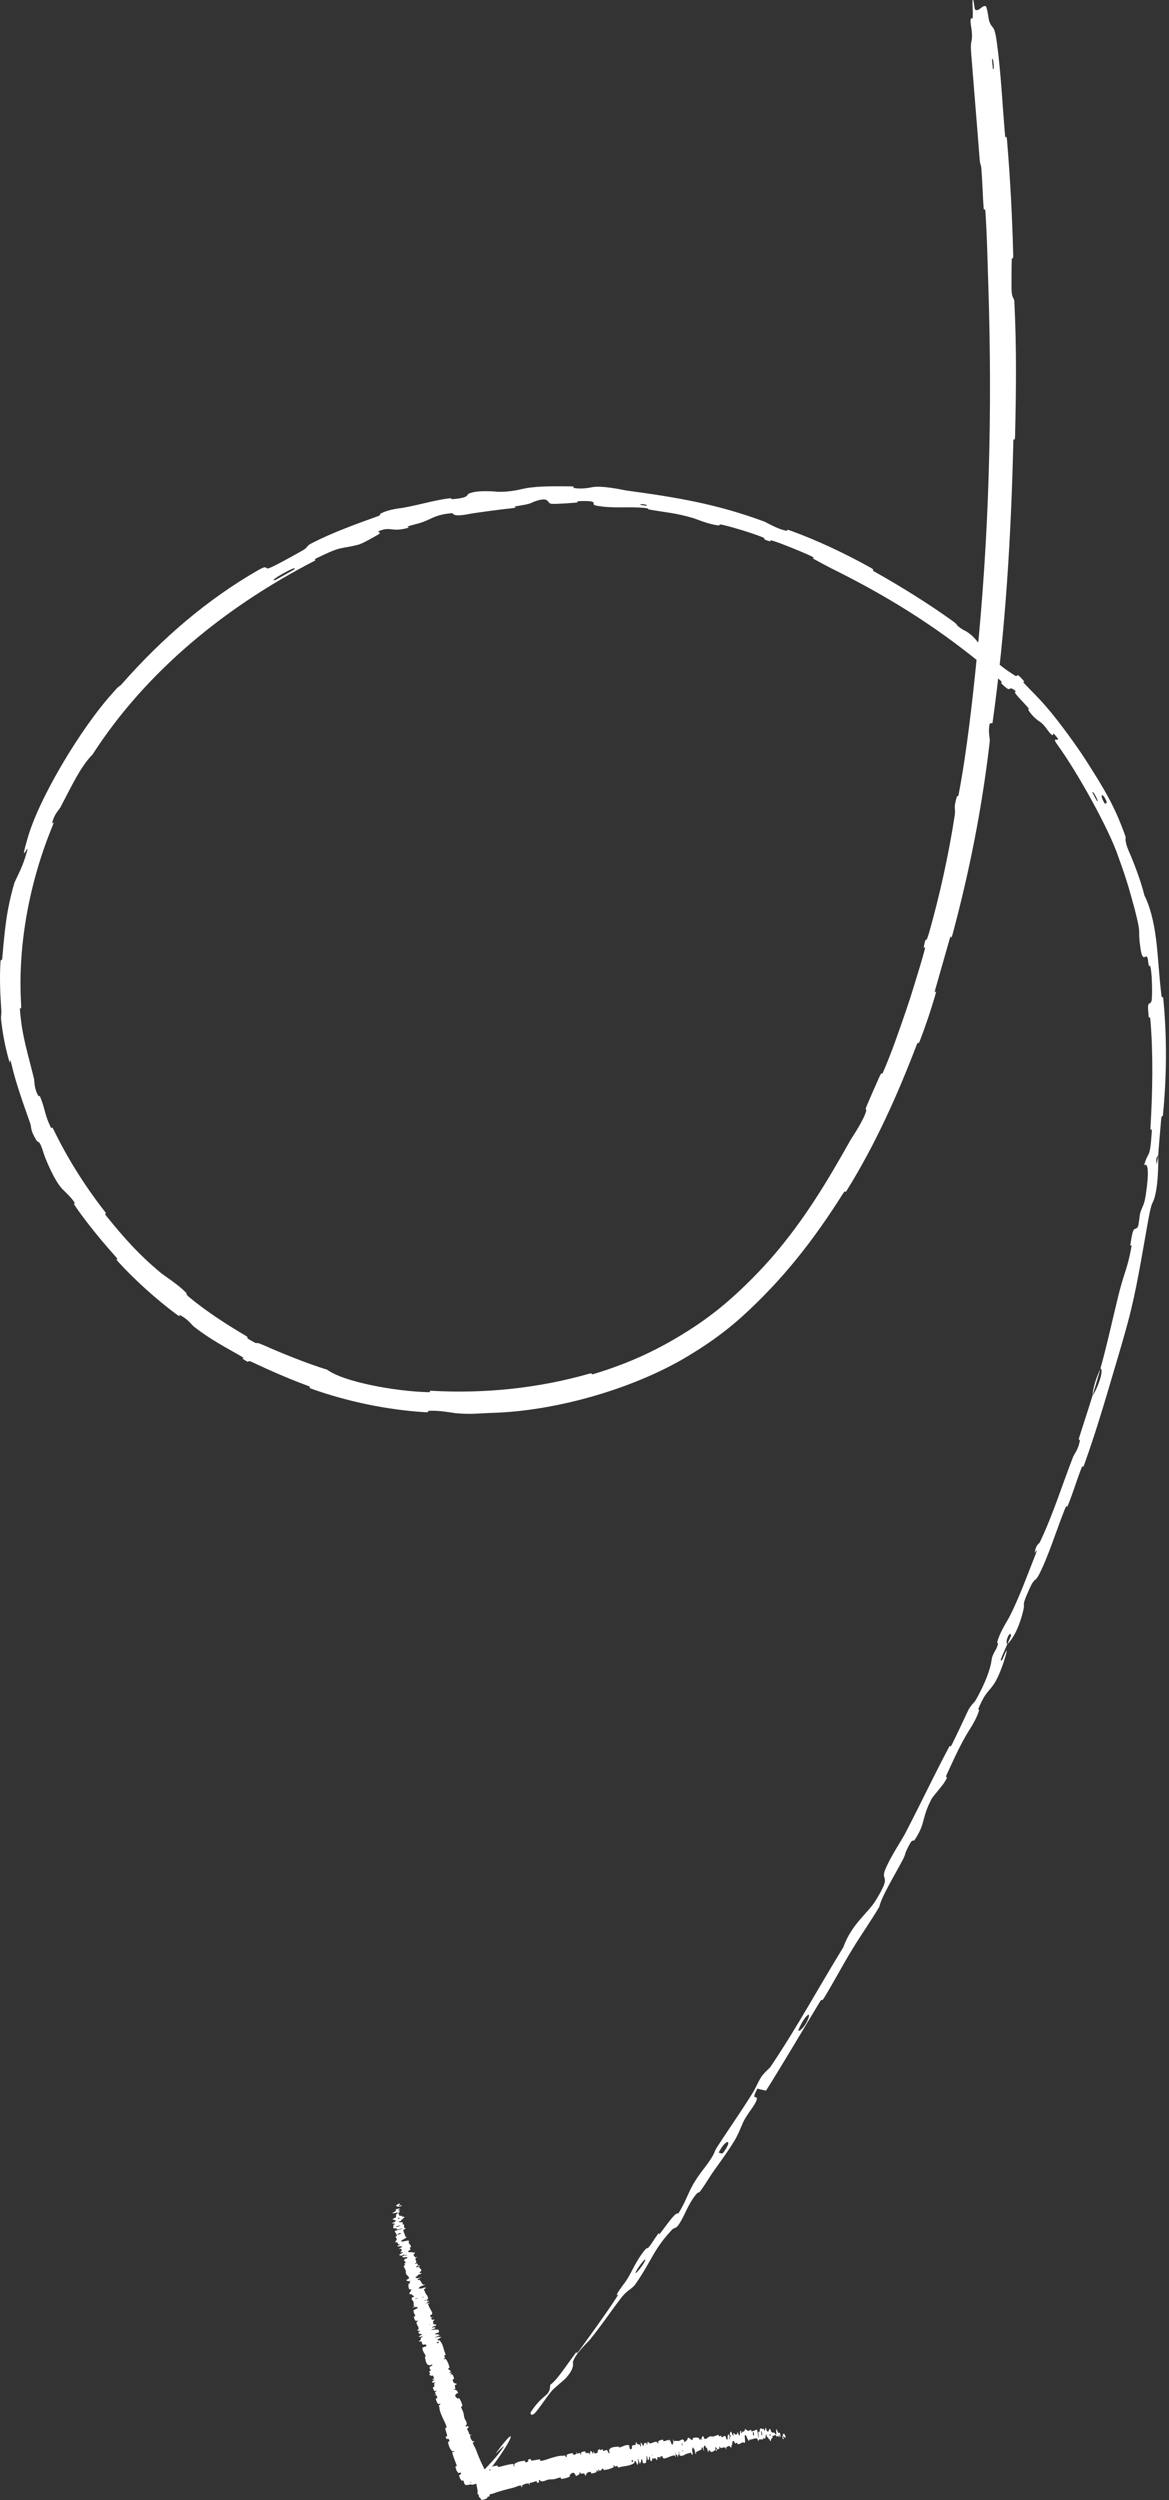 <?xml version="1.0" encoding="UTF-8"?> <svg xmlns="http://www.w3.org/2000/svg" width="357" height="763" viewBox="0 0 357 763" fill="none"><rect x="0" y="0" width="357" height="763" fill="#333333" stroke="none"/><path d="M296.589 16.295C297.342 25.905 298.394 38.416 299.14 48.167C299.365 51.064 299.546 49.574 299.711 51.599C300.03 55.539 300.1 59.634 300.389 63.44C300.487 64.751 300.836 63.096 300.93 64.475C301.444 72.231 301.565 79.273 301.825 87.138C303.052 125.29 302.143 162.8 298.25 201.227C296.97 213.904 295.26 229.277 292.814 242.187C292.53 243.692 292.325 242.729 292.245 243.011C290.984 247.425 291.982 246.067 291.534 249.025C289.741 260.752 286.883 273.612 283.749 284.613C282.41 289.272 282.998 284.399 282.085 289.197C282.019 289.529 282.73 288.456 282.409 289.743C281.695 292.639 279.961 298.145 279.277 300.374C277.965 304.684 277.729 305.377 276.358 309.388C274.44 314.963 272.219 321.412 269.706 327.187C269.17 328.414 269.487 326.628 268.596 328.564C267.713 330.51 265.464 335.629 264.744 337.355C264.033 339.093 264.652 338.513 264.575 338.845C263.948 341.652 260.238 347.077 259.822 347.78C252.367 361.067 245.598 372.196 236.305 383.068C232.127 387.925 227.317 392.772 222.414 397.041C219.149 399.891 215.677 402.488 212.284 404.758C202.134 411.468 192.651 415.902 181.289 419.344C180.09 419.698 181.36 418.831 179.896 419.255C164.302 423.701 148.059 425.358 131.89 424.468C130.272 424.374 132.323 424.952 130.701 424.879C120.746 424.633 104.921 421.76 99.929 418.03C93.517 416.054 85.948 412.946 80.417 410.514C76.849 408.929 79.986 411.106 75.863 408.661C74.938 408.098 76.358 408.439 74.961 407.617C69.111 404.164 62.829 400.101 57.674 395.795C56.623 394.916 57.138 394.868 56.874 394.578C54.607 392.144 50.057 389.276 49.119 388.477C42.209 382.732 37.799 377.659 32.52 371.174C31.287 369.637 33.11 371.161 31.943 369.668C31.84 369.536 31.737 369.404 31.634 369.271C25.677 361.592 20.507 353.284 16.465 344.959C15.539 343.036 15.98 344.991 15.52 344.077C13.547 340.026 13.905 338.827 12.34 334.921C12.02 334.095 11.854 334.678 11.765 334.537C10.359 332.269 10.542 329.844 10.382 329.212C8.427 321.164 6.628 315.972 6.074 307.896C6.021 306.927 6.607 309.073 6.442 306.359C5.368 288.291 9.074 269.098 15.891 252.442C16.958 249.843 15.858 251.55 15.89 251.373C16.475 248.449 18.052 247.157 18.477 246.349C21.82 239.973 24.697 233.82 28.253 230.276C44.798 204.599 69.337 184.898 96.227 171.071C96.571 170.895 95.765 170.815 96.454 170.466C104.845 166.358 103.476 167.75 109.449 166.226C110.942 165.849 115.058 163.366 115.44 163.177C116.787 162.448 115.104 162.358 115.567 162.149C119.444 160.46 119.405 162.599 124.826 161.035C124.996 160.983 124.176 160.82 124.624 160.655C126.017 160.14 127.475 159.906 128.851 159.422C131.967 158.338 132.891 157.059 137.99 156.622C138.639 156.584 137.889 157.867 142.869 156.937C144.827 156.522 153.623 155.373 156.138 155.131C158.63 154.836 156.883 154.612 157.059 154.579C163.715 153.57 161.157 153.572 164.505 152.657C167.879 151.793 166.994 153.589 168.376 153.748C169.763 153.895 174.727 153.493 175.924 153.395C177.136 153.28 175.633 153.004 176.712 152.95C183.898 152.681 179.817 153.939 182.156 154.328C187.693 155.319 192.036 154.469 197.13 155.053C198.504 155.217 197.344 155.347 198.558 155.555C203.395 156.413 206.301 156.529 211.613 158.089C212.486 158.339 216.645 160.132 219.62 160.369C220.032 160.397 219.01 159.775 220.998 160.254C223.966 160.957 229.306 162.558 232.448 163.793C234.766 164.7 231.901 164.239 234.904 165.149C236.232 165.559 233.944 164.38 236.397 165.169C238.804 165.919 244.865 168.407 247.17 169.468C249.471 170.504 248.043 170.313 248.218 170.42C249.304 171.062 253.544 173.282 253.892 173.466C270.661 181.738 285.208 190.78 299.346 202.29C301.427 203.991 303.44 205.746 305.385 207.558C306.58 208.676 305.487 208.253 305.667 208.427C309.593 212.366 307.198 208.522 310.254 210.961C309.24 211.188 311.016 212.66 313.574 215.537C314.797 216.927 313.864 216.414 313.954 216.561C315.475 218.971 317.246 220.053 317.677 220.351C319.272 221.461 320.092 223.412 321.129 224.2C322.165 224.998 320.766 222.387 323.068 225.388C323.457 226.416 321.134 224.684 322.739 227.033C329.044 235.648 338.827 253.294 341.556 261.566C344.54 269.745 345.098 272.412 346.476 277.278C348.747 286.123 347.401 283.053 348.184 288.62C348.844 294.186 349.842 291.277 350.29 292.024C350.727 292.767 350.532 293.682 350.844 294.646C351.153 295.611 351.074 293.438 351.456 295.759C351.864 298.076 351.95 304.591 351.664 305.461C351.091 307.267 350.183 304.521 350.836 310.573C350.871 310.923 351.195 309.76 351.31 311.104C352.212 321.838 351.981 333.171 351.352 344.007C351.265 345.508 351.808 344.204 351.761 345.08C351.18 354.269 350.753 350.837 349.387 355.646C350.577 354.685 350.974 357.444 349.968 364.28C349.343 368.394 348.98 367.614 348.211 370.223C347.979 371.017 347.791 373.954 347.479 374.416C346.447 375.984 346.184 373.156 345.166 380.097C345.121 380.402 345.701 379.516 345.517 380.567C344.287 387.367 343.371 388.036 341.551 395.355C340.159 400.953 337.925 411.138 336.058 417.649C337.262 417.879 335.203 423.792 333.629 425.981C332.371 430.116 330.864 434.563 329.612 438.599C329.18 439.988 329.821 439.197 329.798 439.383C329.444 442.257 328.062 443.731 327.721 444.604C324.076 453.989 321.653 462.084 317.51 470.783C317.361 471.094 316.376 471.293 315.97 473.918C315.946 474.089 317.511 471.275 315.814 475.501C314.124 479.718 311.162 487.872 308.251 493.474C307.548 494.837 305.351 498.092 304.55 501.143C304.445 501.55 304.852 501.237 304.727 501.838C304.315 503.777 303.101 504.382 302.804 506.75C302.505 509.117 300.999 513.652 297.775 519.201C297.674 519.379 296.41 520.45 295.541 522.261C294.156 525.155 292.268 529.299 290.765 532.286C290.045 533.717 290.13 532.613 289.998 532.858C284.928 542.406 281.733 549.361 276.405 559.615C275.423 561.508 272.006 566.597 270.419 570.39C268.669 574.552 272.727 571.538 267.249 580.286C264.999 583.869 260.103 587.199 257.514 594.325C249.88 606.736 243.597 618.442 235.331 630.737C234.964 631.282 233.247 632.647 232.439 633.944C231.241 635.871 230.866 637.098 230.022 638.466C226.424 644.313 222.688 649.555 219.18 654.992C217.838 657.068 218.626 656.51 217.005 659.007C215.329 661.58 213.819 663.023 211.747 666.528C210.186 669.17 209.279 672.219 207.154 675.55C206.332 675.095 204.709 677.534 201.667 681.535C201.083 682.302 201.399 681.267 201.109 681.62C199.924 683.052 199.184 684.601 198.055 685.914C197.781 686.234 197.507 686.068 197.269 686.318C195.238 688.431 193.129 692.71 192.685 693.56C191.185 696.528 189.98 697.517 188.721 699.622C187.471 701.713 189.758 698.887 188.214 701.263C185.194 705.939 180.354 712.593 177.004 717.212C175.651 719.076 176.232 717.555 176.03 717.816C173.07 721.696 170.232 726.299 168.032 727.836C167.879 731.714 166.084 730.115 162.12 736.112C161.818 736.57 162.216 737.767 163.623 736.153C164.972 734.619 167.044 731.312 168.772 729.384C169.205 728.898 172.349 726.287 172.738 725.856C175.712 722.599 174.886 721.093 174.951 720.862C175.808 718.139 179.356 715.037 180.215 713.971C184.015 709.283 186.819 704.976 189.809 701.162C191.806 698.602 192.826 698.915 194.301 696.761C199.267 689.486 199.486 686.674 205.158 680.565C206.343 679.291 206.37 681.235 209.073 675.696C209.236 675.358 211.079 671.203 212.968 669.288C213.205 669.048 213.468 669.237 213.734 668.889C215.512 666.547 216.392 664.76 218.297 662.105C220.258 659.365 222.373 656.48 224.283 653.345C225.42 651.481 226.451 648.778 226.902 647.806C228.163 645.069 230.512 642.692 231.074 640.853C231.615 639.04 229.042 641.622 231.322 637.412C232.127 637.713 233.074 637.831 233.941 638.041C239.555 629.129 244.951 619.888 250.445 610.83C251.135 609.694 250.822 611.092 251.571 609.879C254.74 604.739 257.156 600.023 260.367 594.765C262.868 590.67 265.924 586.312 268.535 581.939C269.227 578.77 273.124 572.478 275.662 567.649C276.55 565.963 276.263 565.951 276.838 564.72C279.009 560.069 278.611 562.582 279.397 561.409C282.765 556.345 281.286 555.041 284.615 548.8C284.792 548.472 287.815 544.877 288.161 544.341C290.371 540.958 288.149 543.587 289.23 541.315C291.2 537.157 292.419 534.204 295.074 529.526C295.85 528.163 298.085 525.066 298.967 522.106C299.084 521.717 298.682 521.769 298.804 521.47C301.04 516.066 302.058 516.382 303.812 513.514C305.567 510.642 307.06 505.641 307.301 504.598C307.942 501.872 306.213 506.415 306.099 506.526C304.787 507.845 306.464 504.477 307.598 501.838C306.821 501.029 308.521 497.399 308.774 499.104C308.8 499.297 307.794 501.294 307.598 501.838C309.572 499.967 311.506 495.982 312.571 491.138C313.063 488.867 311.742 490.65 314.646 484.337C315.954 481.469 316.144 482.87 317.398 480.38C320.271 474.671 322.682 466.852 325.133 460.708C326.017 458.494 325.56 460.805 326.175 459.295C327.806 455.288 328.84 451.619 330.43 447.61C330.574 447.246 330.643 448.284 331.097 447.022C334.537 437.436 337.101 428.782 340.085 418.647C341.576 413.64 344.227 404.777 345.438 399.622C347.622 390.617 349.377 379.249 350.817 371.55C351.776 366.405 351.979 367.605 352.603 365.439C353.819 361.248 353.765 353.643 353.707 352.639C353.712 352.606 353.099 356.973 353.165 354.612C352.887 353.205 353.699 352.688 353.707 352.639C353.707 352.054 354.471 343.016 354.632 341.278C354.743 340.319 355.094 340.884 355.144 340.384C356.292 328.639 356.431 316.394 355.207 304.406C355.18 304.192 354.773 304.554 354.716 304.049C353.875 297.004 353.763 292.505 353.066 286.775C352.327 280.946 351.106 276.416 349.494 273.298C348.479 269.047 346.223 263.144 344.749 259.818C343.291 256.5 343.858 255.73 343.76 255.422C340.411 245.991 337.359 241.021 331.762 232.253C329.118 228.059 323.448 220.241 319.877 216.122C317.06 212.801 315.295 211.239 312.633 208.406C312.274 208.027 312.915 208.128 312.812 208.006C310.022 204.659 310.866 206.783 310.11 206.284C307.33 204.511 305.69 203.395 301.533 199.609C301.518 199.595 301.502 199.581 301.486 199.566C300.528 198.694 298.422 195.304 296.616 193.823C294.272 191.907 294.892 192.972 292.443 191.003C292.233 190.838 292.454 190.627 290.888 189.502C283.692 184.328 275.136 178.988 266.99 174.423C265.853 173.788 267.54 174.188 265.899 173.268C258.253 168.986 249.57 164.912 241.585 162.005C239.634 161.298 240.725 162.078 240.271 162.005C237.543 161.563 234.04 159.41 233.422 159.186C218.823 153.798 206.883 151.818 191.156 149.681C190.36 149.548 183.68 148.044 180.668 148.725C180.457 148.765 177.499 149.434 174.935 148.849C174.775 148.814 176.603 148.42 173.425 148.425C170.206 148.431 164.994 148.256 160.654 148.998C159.283 149.228 156.076 150.244 151.873 150.075C151.606 150.036 145.027 149.423 142.939 150.809C142.603 151.042 143.152 151.966 138.176 152.342C137.225 152.42 138.871 151.855 136.389 152.196C132.574 152.727 127.759 154.141 123.064 154.979C122.252 155.115 118.667 155.406 116.168 156.795C115.778 157.011 116.675 157.087 115.287 157.584C108.643 159.972 101.748 162.449 95.337 165.715C93.085 166.873 94.493 166.827 92.203 168.114C89.913 169.393 85.323 171.987 82.806 173.139C80.292 174.286 82.438 171.98 78.835 174.017C63.192 182.994 49.505 194.848 37.602 208.31C35.848 210.319 37.046 208.431 34.486 211.412C24.702 222.193 11.592 244.016 8.274 256.376C5.436 266.08 10.004 254.23 7.72 261.584C6.65 265.136 4.601 268.737 4.35 269.611C1.879 278.097 1.418 284.284 0.716 292.197C0.587 293.836 0.254 292.199 0.155 293.6C-0.174 298.4 0.077 303.427 0.381 308.015C0.523 310.07 0.168 309.734 0.379 311.608C0.909 316.09 1.701 320.077 2.949 324.318C3.063 324.699 2.877 321.999 3.614 325.222C4.825 330.44 7.103 336.815 9.148 342.606C9.77 344.341 9.073 344.718 11.219 348.161C11.688 348.877 11.986 347.548 13.329 351.954C13.486 352.659 16.381 360.125 19.045 362.891C19.725 363.629 21.716 365.323 22.893 367.184C23.052 367.439 22.027 366.69 23.057 368.208C24.187 369.857 25.396 371.512 26.671 373.165C29.483 376.81 32.411 380.263 35.474 383.701C36.646 385.01 34.555 383.381 36.319 385.318C41.209 390.69 47.956 396.707 53.669 400.962C55.76 402.52 54.544 401.144 54.718 401.232C57.476 402.587 58.484 404.305 59.284 404.934C64.262 408.795 68.569 411.009 73.636 413.916C75.032 414.706 73.847 414.508 74.111 414.691C76.878 416.55 75.021 414.772 76.917 415.671C82.271 418.185 88.23 420.812 93.833 422.869C95.884 423.617 93.418 423.229 95.266 423.888C106.22 427.783 118.206 430.251 129.518 430.977C131.645 431.109 130.337 430.647 130.785 430.605C133.861 430.309 138.297 431.226 139.328 431.307C144.04 431.708 145.847 431.35 150 431.208C170.283 430.693 194.962 423.4 211.343 413.105C217.042 409.646 222.104 405.88 226.628 401.81C238.953 390.611 248.301 378.761 257.521 364.15C258.308 362.887 257.915 364.409 258.597 363.32C267.404 349.127 274.092 334.175 280.007 318.718C280.49 317.446 280.223 319.441 281.009 317.399C282.634 313.186 284.439 307.83 285.674 303.482C286.278 301.359 285.023 304.065 285.635 301.93C287.061 296.936 288.571 291.647 290.021 286.555C290.638 284.385 290.19 287.791 290.955 284.957C296.121 265.672 299.927 246.405 302.241 226.436C302.398 225.066 301.665 223.742 302.235 220.87C302.517 220.686 302.812 220.738 303.094 220.679C307.114 192.02 308.784 163.38 309.476 134.453C309.505 133.241 309.939 135.347 309.994 133.001C310.309 119.245 310.481 106.084 309.766 92.012C309.694 90.633 308.858 91.336 308.905 87.31C308.919 86.688 308.878 80.35 309.013 78.784C309.034 78.567 309.466 79.676 309.419 77.696C309.136 66.221 308.485 54.098 307.518 42.596C307.361 40.747 307.062 42.742 306.946 41.431C306.125 32.065 305.67 22.031 304.437 13.061C303.578 6.827 303.09 9.431 302.042 6.261C301.965 6.01 301.815 4.865 301.647 3.956C301.605 3.726 301.561 3.508 301.516 3.31C301.469 3.095 301.432 3.001 301.368 2.706C301.252 2.229 301.14 1.951 301.03 1.909C299.915 1.446 299.003 3.705 297.784 2.939C297.65 2.826 297.49 1.368 297.386 0.812C297.264 -0.055 297.239 0.001 297.177 0.001C297.147 0.01 297.106 -0.009 297.062 0.046C297.041 0.077 297.021 0.132 297.006 0.267C296.999 0.334 296.994 0.422 296.991 0.54C296.989 0.599 296.989 0.666 296.989 0.743C296.99 0.822 296.99 0.902 296.983 0.92C296.971 0.99 296.989 1.635 297.052 2.909C297.06 3.066 297.068 3.231 297.076 3.401C297.077 3.507 297.079 3.615 297.08 3.724C297.081 3.942 297.083 4.164 297.082 4.377C297.081 4.803 297.073 5.193 297.047 5.42C296.977 6.065 296.431 4.959 296.394 6.289C296.384 7.885 296.832 8.739 296.841 10.951C296.843 13.146 296.281 12.327 296.589 16.295ZM337.444 245.293C335.564 242.526 336.649 241.384 337.995 244.767C338.058 244.932 337.539 245.437 337.444 245.293ZM243.899 619.364C245.558 615.394 247.91 613.377 246.775 616.227C245.639 619.073 243.392 620.572 243.899 619.364ZM219.544 656.832C221.822 652.406 224.029 652.903 220.757 657.118C220.568 657.362 219.41 657.089 219.544 656.832ZM303.216 20.981C303.204 20.96 303.14 20.317 303.081 19.691C303.016 18.996 302.95 18.241 302.957 18.214C303.128 17.448 303.346 18.456 303.449 19.555C303.536 20.485 303.508 21.502 303.216 20.981ZM194.263 693.207C195.02 691.625 197.708 688.335 196.94 690.066C196.351 691.42 193.397 695.068 194.263 693.207ZM197.37 154.35C197.315 154.362 195.42 154.122 195.474 154.005C195.655 153.615 198.282 154.101 197.37 154.35ZM149.564 753.74C156.467 744.797 158.707 738.934 151.725 748.322C150.999 749.285 151.888 748.37 152.812 747.43C153.532 746.754 154.243 746.111 153.535 747.156C152.052 749.309 150.359 751.148 149.123 752.454C148.634 752.942 147.515 754.244 146.848 755.058C146.491 755.495 146.178 755.899 145.919 756.266C145.855 756.358 145.795 756.446 145.735 756.535C145.554 756.777 145.399 756.987 145.273 757.163C145.022 757.515 144.887 757.73 144.889 757.786C144.922 757.788 144.902 757.949 145.187 757.776C145.338 757.678 145.595 757.459 146.038 757.012C146.174 756.869 146.21 756.851 146.263 756.811C146.315 756.773 146.369 756.733 146.425 756.69C146.537 756.604 146.656 756.509 146.783 756.406C147.742 755.641 149.425 753.926 149.576 753.729C149.572 753.732 149.568 753.736 149.564 753.74ZM334.976 244.421C334.933 244.37 333.671 242.054 333.652 241.992C333.39 240.501 335.948 245.18 334.976 244.421ZM89.771 173.851C89.66 173.928 84.301 176.919 84.127 177.004C80.93 177.879 91.78 171.8 89.771 173.851ZM336.059 417.76C334.793 420.373 333.746 423.605 333.632 425.969C334.455 423.237 335.278 420.515 336.059 417.76ZM149.889 756.017C149.88 755.502 149.569 754.912 149.251 754.486C149.152 754.353 148.918 754.5 148.839 754.411C148.683 754.237 148.755 754.014 148.581 753.847C148.522 753.793 148.141 753.988 148.088 753.928C147.803 753.598 147.805 753.21 147.611 752.849C146.655 751.072 145.98 749.25 145.257 747.382C145.019 746.766 144.436 746.1 144.413 745.401C144.41 745.32 144.778 745.265 144.803 745.243C145.187 744.889 144.492 745.166 144.355 745.044C143.813 744.559 143.597 743.912 143.574 743.306C143.566 743.048 144.338 743.092 143.874 742.96C143.843 742.95 143.483 743.117 143.425 743.062C143.292 742.938 143.279 742.634 143.217 742.525C143.094 742.318 143.088 742.279 143.024 742.068C142.933 741.781 142.649 741.488 142.647 741.153C142.648 741.081 143.059 741.06 143.095 740.936C143.13 740.811 143.019 740.54 142.901 740.471C142.784 740.402 142.491 740.527 142.417 740.53C141.791 740.557 142.513 740.004 142.522 739.957C142.651 739.099 142.004 738.576 141.805 737.86C141.654 737.317 141.644 736.694 141.478 736.183C141.279 735.575 140.923 735.113 140.792 734.505C140.777 734.441 141.252 734.387 141.236 734.309C141.059 733.475 140.781 732.676 140.246 731.947C140.191 731.874 139.822 732.092 139.744 732.025C139.276 731.617 138.267 731.047 139.92 730.263C139.757 729.943 139.572 729.552 139.137 729.347C138.857 729.215 138.475 729.527 138.593 729.235C138.62 729.169 139.02 729.132 139.03 729.042C139.073 728.661 138.845 728.323 138.947 727.929C138.968 727.849 139.314 727.772 139.37 727.735C139.821 727.432 138.923 727.39 138.847 727.348C138.274 727.02 138.357 726.64 138.228 726.222C138.197 726.125 138.688 726.112 138.675 726.014C138.604 725.507 138.422 725.013 138.085 724.592C138.009 724.498 137.646 724.706 137.59 724.667C137.346 724.493 138.069 724.237 137.85 724.067C137.804 724.031 137.478 724.15 137.439 724.152C136.827 724.184 137.611 723.843 137.619 723.804C137.747 723.315 136.82 723.285 136.827 722.844C136.829 722.791 137.282 722.782 137.26 722.641C137.121 721.698 136.735 720.767 136.144 719.96C136.053 719.835 135.764 720.024 135.722 720.026C135.07 720.054 135.863 719.731 135.881 719.677C136.002 719.254 135.221 719.11 136.127 718.591C135.36 717.159 135.481 715.486 134.183 714.217C134.167 714.2 133.773 714.348 133.744 714.315C133.388 713.916 134.04 713.829 134.72 713.307C134.891 713.176 133.9 713.202 133.826 713.2C133.555 713.194 132.977 713.441 132.921 713.43C132.482 713.327 134.476 712.804 134.398 712.521C134.392 712.513 134.037 712.653 133.994 712.639C133.859 712.598 133.984 712.484 133.838 712.447C133.501 712.364 132.52 712.576 133.01 712.166C133.074 712.114 134.214 711.846 134.09 711.609C134.039 711.515 133.934 711.064 133.826 710.96C133.718 710.856 133.379 711.043 133.361 711.038C132.787 710.837 132.624 711.02 131.866 711.052C131.112 711.082 132.812 710.655 132.981 710.533C133.15 710.412 132.685 710.277 132.53 710.255C132.376 710.233 132.166 710.373 132.074 710.341C131.465 710.128 132.867 709.95 133.102 709.757C133.658 709.302 132.346 709.438 132.153 709.219C132.1 709.159 132.401 709.135 132.411 709.067C132.444 708.796 132.013 708.76 132.294 708.385C132.34 708.323 133.029 707.889 132.437 707.9C132.351 707.902 132.056 708.048 131.957 707.964C131.809 707.84 131.663 707.581 131.721 707.386C131.764 707.242 132.317 707.238 132.114 707.129C132.023 707.081 131.758 707.292 131.614 707.194C131.469 707.097 131.39 706.766 131.366 706.639C131.342 706.512 131.75 706.471 131.774 706.453C131.907 706.35 132.028 706.059 132.022 706.038C131.771 704.963 130.84 704.168 130.767 703.074C130.761 702.988 131.187 702.927 131.19 702.912C131.284 702.586 130.253 703.112 129.833 703.021C130.675 702.814 130.492 702.742 130.528 702.521C130.546 702.414 130.884 702.375 130.914 702.357C131.366 702.08 130.705 702.16 130.568 702.171C130.065 702.213 130.6 701.954 130.264 701.98C129.93 702.006 129.502 702.282 129.455 702.093C129.739 701.957 130.558 701.877 130.645 701.699C130.972 701.027 130.078 700.196 129.894 699.782C129.709 699.368 129.725 699.213 129.546 698.992C129.224 698.593 129.85 698.597 130.035 698.241C130.221 697.884 128.835 698.421 128.518 698.466C128.2 698.512 128.503 698.38 128.321 698.378C128.139 698.376 127.961 698.541 127.865 698.443C127.769 698.344 128.224 697.873 128.533 697.742C129.187 697.464 129.939 697.408 129.602 697.17C129.582 697.156 129.224 697.319 129.167 697.262C128.728 696.804 128.553 696.249 128.147 695.783C128.09 695.719 127.692 695.902 127.655 695.866C127.262 695.493 128.01 695.456 128.721 694.991C127.698 695.338 127.025 695.38 126.923 695.041C126.861 694.838 127.325 694.746 127.607 694.524C127.693 694.457 127.341 694.4 127.547 694.314C128.22 694.031 129.038 693.949 128.629 693.685C128.61 693.674 128.242 693.83 128.204 693.783C127.956 693.482 128.674 693.236 128.658 692.839C128.646 692.529 128.055 692.135 127.89 691.824C126.724 692.159 126.904 691.77 127.673 691.417C127.58 691.211 127.56 690.966 127.39 690.789C127.332 690.728 127.007 690.87 126.968 690.871C126.356 690.893 127.113 690.58 127.131 690.525C127.288 689.937 126.579 689.694 127.024 689.05C127.041 689.027 127.844 688.772 127.216 688.81C127.172 688.813 126.848 689.075 126.756 688.857C126.664 688.639 126.109 688.335 126.397 687.915C126.466 687.814 127.071 687.437 126.513 687.427C126.437 687.426 126.211 687.514 126.073 687.521C125.634 687.541 126.439 687.258 125.711 687.341C124.983 687.424 124.396 687.336 124.787 686.884C124.798 686.87 125.427 686.613 125.389 686.516C125.327 686.362 125.129 686.174 125.086 686.007C125.066 685.927 125.484 685.865 125.487 685.849C125.564 685.251 125.097 684.972 124.78 684.443C124.721 684.346 125.187 683.891 124.695 683.809C124.156 683.72 122.24 684.505 122.568 683.86C122.699 683.6 125.138 682.633 123.732 682.627C123.852 681.816 122.999 681.336 123.256 680.484C123.268 680.446 123.94 680.146 123.909 680.073C123.862 679.964 123.517 679.993 123.472 679.918C123.278 679.607 123.471 679.218 123.336 678.903C123.285 678.783 122.959 678.921 122.898 678.779C122.838 678.636 123.256 678.412 122.985 678.271C122.778 678.166 121.823 678.271 121.66 678.099C122.558 677.839 122.5 677.706 122.669 677.394C122.702 677.334 123.029 677.296 123.061 677.263C123.197 677.127 122.914 677.116 123.065 676.98C123.102 676.948 123.409 676.86 123.456 676.829C123.867 676.556 123.108 676.509 122.977 676.502C122.475 676.472 122.854 676.286 122.64 676.215C122.426 676.144 122.252 676.389 122.103 676.278C121.795 676.048 121.738 675.657 121.641 675.363C121.604 675.245 122.036 675.211 122.041 675.191C122.076 674.916 121.57 674.79 122.348 674.424C120.188 674.847 122.512 674.219 121.99 673.986C121.948 673.968 120.939 674.213 120.822 674.361C120.706 674.508 121.063 674.581 120.876 674.793C120.832 674.843 119.952 675.306 119.903 675.349C119.52 675.687 121.021 675.298 121.106 675.287C122.027 675.167 121.087 675.694 121.036 675.778C120.799 676.162 121.079 676.353 120.92 676.664C120.818 676.866 119.845 677.156 119.91 677.275C120.127 677.667 121.533 677.431 120.461 678.159C120.233 678.315 119.14 678.531 120.066 678.599C120.124 678.603 120.957 678.614 120.507 678.881C120.45 678.914 120.139 679.001 120.118 679.03C119.99 679.223 120.265 679.25 120.191 679.441C120.116 679.632 119.992 679.872 120.149 680.022C120.242 680.113 120.862 680.09 121.018 680.102C121.469 680.134 120.842 680.48 121.363 680.432C121.887 680.384 122.593 679.992 122.983 680.142C122.176 680.378 121.351 680.632 120.541 680.875C120.718 681.394 121.125 681.839 121.238 682.378C121.251 682.445 120.797 682.5 120.8 682.575C120.814 682.891 121.197 683.063 121.16 683.406C121.129 683.671 120.742 684.062 120.696 684.343C121.664 684.235 121.454 684.693 121.614 684.938C121.669 685.023 121.915 684.948 122.014 684.992C122.384 685.16 121.532 685.272 121.423 685.377C120.956 685.828 122.816 685.334 122.868 685.696C122.872 685.715 121.948 686.219 121.895 686.267C121.55 686.578 122.248 686.204 122.356 686.307C122.553 686.496 122.833 686.588 122.618 686.935C122.554 687.036 121.991 687.395 122.509 687.412C122.577 687.414 122.9 687.311 122.924 687.322C123.324 687.521 122.3 687.816 121.999 688.079C121.698 688.341 122.478 688.397 122.696 688.392C123.262 688.379 122.893 688.224 122.942 688.203C123.535 687.943 123.481 688.159 123.572 688.286C124.584 688.024 124.579 688.24 123.664 688.419C123.564 688.438 123.626 688.302 123.572 688.286C122.621 688.687 122.556 688.941 123.545 688.923C124.009 688.915 124.483 688.667 124.395 689.061C124.355 689.24 123.646 689.374 123.496 689.564C123.153 689.998 123.913 690.224 123.902 690.576C123.898 690.704 123.487 690.696 123.471 690.787C123.428 691.028 123.765 691.136 123.679 691.39C123.671 691.414 123.261 691.478 123.275 691.545C123.37 692.062 123.747 692.429 123.902 692.953C123.976 693.206 123.885 693.721 124.003 693.972C124.205 694.408 124.939 694.807 124.908 695.236C124.89 695.515 124.477 695.571 124.238 695.755C123.773 696.113 124.816 696.221 124.975 696.23C124.98 696.23 125.013 695.985 125.249 696.045C125.692 695.994 124.976 696.227 124.975 696.23C125.078 696.237 125.291 696.648 125.239 696.756C125.211 696.815 124.828 696.894 124.82 696.923C124.648 697.601 124.716 698.213 125.058 698.756C125.069 698.765 125.485 698.631 125.505 698.652C125.788 698.942 125.335 699.306 125.109 699.675C124.883 700.043 125.048 700.239 125.817 700.204C125.786 700.443 126.191 700.659 126.434 700.781C126.678 700.903 125.866 701.157 125.854 701.177C125.472 701.806 126.019 701.954 126.233 702.435C126.336 702.663 126.35 703.17 126.333 703.453C126.318 703.677 126.544 703.747 126.474 703.969C126.465 703.999 126.093 704.076 126.081 704.087C125.704 704.42 126.567 704.069 126.738 704.067C127.361 704.062 127.696 704.072 127.5 704.418C127.455 704.497 126.222 705.038 126.179 705.172C126.125 705.345 126.569 705.161 126.501 705.346C126.496 705.362 126.211 705.439 126.25 705.53C126.429 705.955 126.728 706.389 126.829 706.855C126.843 706.919 126.371 706.965 126.385 707.058C126.45 707.497 126.598 707.958 126.924 708.312C127.006 708.398 127.303 708.246 127.403 708.242C128.007 708.219 127.238 708.642 127.232 708.678C127.049 709.545 127.956 709.915 127.818 710.786C127.809 710.833 127.018 711.404 127.814 711.336C127.867 711.332 128.681 711.257 128.187 711.532C128.157 711.549 127.733 711.572 127.817 711.715C127.901 711.859 127.706 712.183 128.203 712.273C128.36 712.302 129.176 712.245 128.618 712.619C128.578 712.644 127.275 713.345 128.265 713.187C128.428 713.161 129.439 712.857 128.985 713.243C128.897 713.317 128.647 713.298 128.54 713.458C128.374 713.705 128.715 713.874 128.326 714.229C128.257 714.291 127.616 714.653 128.177 714.642C128.265 714.64 128.593 714.505 128.651 714.566C128.928 714.855 128.801 715.276 129.133 715.556C129.25 715.655 129.781 715.438 129.963 715.525C130.146 715.611 130.359 715.829 130.146 716.033C129.933 716.237 129.019 716.336 129.005 716.556C128.946 717.512 129.7 718.23 130.019 719.078C130.067 719.204 129.724 719.185 129.771 719.376C129.945 720.083 129.991 721.375 130.826 721.796C131.495 722.134 131.728 721.407 132.049 721.718C132.202 721.869 131.241 722.348 131.221 722.401C131.015 722.915 131.548 723.083 131.517 723.503C131.51 723.59 131.077 723.628 131.076 723.701C131.069 723.95 131.32 724.138 131.348 724.366C131.359 724.469 131.04 724.539 131.089 724.623C131.204 724.823 131.39 724.977 131.744 725.105C131.776 725.117 132.131 724.877 132.19 725.033C132.285 725.285 132.666 725.525 132.45 725.907C132.384 726.02 131.666 726.225 132.216 726.276C132.331 726.286 133.179 725.993 132.496 726.424C132.382 726.496 131.481 727.149 132.18 727.15C132.364 727.15 133.105 727.074 133.024 727.212C133.01 727.231 132.608 727.282 132.595 727.38C132.556 727.725 132.688 728.039 132.657 728.391C132.648 728.486 132.213 728.471 132.212 728.608C132.209 728.985 132.433 729.391 132.653 729.697C132.735 729.81 133.042 729.63 133.08 729.629C133.707 729.612 132.941 729.921 132.909 729.982C132.718 730.363 133.154 730.49 133.135 730.798C133.13 730.882 132.738 730.933 132.709 730.958C132.425 731.209 133.068 730.901 133.171 730.981C133.462 731.204 133.52 731.528 133.552 731.827C133.563 731.937 133.093 731.942 133.108 732.039C133.19 732.618 133.394 733.186 133.788 733.663C133.863 733.752 134.181 733.593 134.264 733.593C134.843 733.589 134.17 734.011 134.114 734.08C133.859 734.395 134.181 734.4 134.181 734.614C134.178 735.666 134.713 736.813 135.092 737.698C135.585 738.852 136.166 739.691 136.404 740.857C136.419 740.931 135.951 740.983 135.959 741.048C136.078 741.887 136.476 742.633 136.574 743.479C136.583 743.548 136.131 743.571 136.131 743.686C136.128 743.923 136.229 744.194 136.427 744.377C136.522 744.467 136.846 744.22 136.934 744.312C137.142 744.526 137.248 744.789 137.253 745.068C137.254 745.186 136.773 745.142 136.809 745.287C137.04 746.277 137.235 747.259 138.075 748.09C138.132 748.147 139.031 747.959 138.903 748.15C138.661 748.23 138.373 748.31 138.112 748.388C138.371 749.852 139.073 751.176 139.521 752.591C139.54 752.651 139.043 752.678 139.077 752.794C139.273 753.467 139.328 754.158 139.986 754.718C140.051 754.774 140.863 754.508 140.795 754.745C140.783 754.787 140.758 755.121 140.602 755.25C140.578 755.268 140.179 755.321 140.195 755.422C140.296 756.007 140.552 756.579 140.946 757.081C141.01 757.162 141.391 756.95 141.441 757.007C141.788 757.409 141.618 758 142.114 758.339C142.447 758.565 143.122 758.257 143.862 758.219C143.966 758.214 144.034 758.393 144.441 758.289C145.465 758.028 146.554 757.626 147.649 757.358C147.885 757.3 147.702 757.617 148.226 757.313C148.261 757.292 148.398 757.061 148.577 756.963C148.701 756.896 149.128 756.835 149.28 756.725C149.432 756.615 149.068 756.644 149.238 756.485C149.41 756.325 149.891 756.239 149.889 756.017ZM127.523 701.331C127.962 701.384 126.529 701.812 126.824 701.539C126.839 701.525 127.501 701.328 127.523 701.331ZM122.21 681.531C122.905 681.566 122.012 681.974 121.48 681.962C120.947 681.949 121.999 681.52 122.21 681.531ZM122.053 679.19C122.624 679.299 120.593 679.911 120.931 679.528C120.95 679.506 122.02 679.183 122.053 679.19ZM143.855 757.433C143.875 757.43 143.931 757.557 143.913 757.565C143.475 757.764 143.364 757.51 143.855 757.433ZM121.942 676.854C122.24 676.854 121.984 677.168 121.613 677.167C121.315 677.167 121.571 676.853 121.942 676.854ZM131.448 709.409C131.47 709.406 131.516 709.495 131.394 709.527C131.002 709.63 131.075 709.468 131.448 709.409ZM120.918 673.118C121.15 673.647 122.93 673.508 122.572 672.961C122.507 672.862 122.099 673.346 121.909 673.251C121.561 673.075 122.572 672.61 121.932 672.511C121.815 672.493 120.902 673.088 120.916 673.119C120.917 673.119 120.918 673.118 120.918 673.118ZM129.278 700.94C129.298 700.938 129.353 701.064 129.335 701.072C128.898 701.271 128.787 701.018 129.278 700.94ZM133.887 714.677C133.93 714.673 134.053 714.966 134.018 714.987C133.315 715.355 133.064 714.763 133.887 714.677ZM127.857 691.827C128.277 691.555 128.283 691.369 127.674 691.418C127.744 691.551 127.789 691.693 127.857 691.827ZM147.028 762.914C147.578 762.958 148.251 762.711 148.748 762.438C148.904 762.353 148.779 762.105 148.885 762.034C149.092 761.897 149.32 761.993 149.522 761.836C149.588 761.783 149.431 761.383 149.503 761.337C149.894 761.087 150.308 761.13 150.719 760.974C152.746 760.206 154.782 759.724 156.874 759.198C157.563 759.025 158.354 758.514 159.103 758.564C159.19 758.57 159.198 758.942 159.218 758.969C159.543 759.388 159.343 758.667 159.492 758.543C160.083 758.054 160.803 757.906 161.453 757.946C161.729 757.965 161.576 758.73 161.781 758.282C161.795 758.251 161.666 757.876 161.733 757.823C161.884 757.704 162.21 757.723 162.334 757.672C162.573 757.571 162.614 757.569 162.848 757.527C163.167 757.467 163.519 757.214 163.877 757.247C163.953 757.255 163.919 757.667 164.047 757.716C164.175 757.764 164.48 757.682 164.569 757.572C164.659 757.462 164.565 757.157 164.572 757.083C164.629 756.456 165.12 757.234 165.17 757.247C166.067 757.465 166.714 756.875 167.504 756.751C168.105 756.658 168.771 756.713 169.338 756.601C170.014 756.466 170.556 756.16 171.223 756.092C171.293 756.084 171.285 756.563 171.371 756.554C172.285 756.465 173.175 756.272 174.026 755.814C174.111 755.768 173.93 755.377 174.011 755.307C174.51 754.883 175.257 753.937 175.868 755.665C176.231 755.536 176.674 755.392 176.952 754.98C177.131 754.715 176.851 754.303 177.146 754.451C177.213 754.483 177.197 754.886 177.292 754.906C177.692 754.989 178.085 754.796 178.49 754.939C178.573 754.968 178.608 755.321 178.639 755.381C178.901 755.862 179.069 754.971 179.125 754.9C179.552 754.364 179.946 754.485 180.41 754.4C180.518 754.38 180.465 754.87 180.571 754.868C181.121 754.85 181.674 754.721 182.169 754.428C182.279 754.362 182.107 753.979 182.157 753.927C182.375 753.702 182.55 754.449 182.761 754.248C182.806 754.207 182.724 753.869 182.727 753.83C182.776 753.217 183.033 754.034 183.073 754.046C183.578 754.225 183.736 753.304 184.205 753.357C184.262 753.364 184.209 753.816 184.363 753.81C185.389 753.77 186.434 753.482 187.375 752.977C187.522 752.899 187.36 752.591 187.363 752.55C187.422 751.897 187.659 752.721 187.714 752.745C188.149 752.909 188.409 752.146 188.839 753.103C190.471 752.488 192.24 752.783 193.772 751.621C193.791 751.608 193.687 751.2 193.727 751.174C194.201 750.861 194.205 751.519 194.668 752.252C194.785 752.436 194.893 751.445 194.905 751.372C194.948 751.102 194.763 750.501 194.784 750.447C194.953 750.02 195.239 752.061 195.551 752.012C195.56 752.008 195.46 751.639 195.48 751.598C195.543 751.468 195.647 751.604 195.707 751.462C195.842 751.135 195.75 750.136 196.119 750.667C196.167 750.736 196.296 751.899 196.566 751.801C196.674 751.76 197.169 751.702 197.295 751.605C197.421 751.509 197.267 751.152 197.275 751.134C197.568 750.583 197.395 750.401 197.465 749.643C197.536 748.888 197.759 750.627 197.865 750.808C197.972 750.989 198.179 750.54 198.224 750.388C198.268 750.236 198.147 750.013 198.194 749.924C198.505 749.339 198.504 750.755 198.677 751.01C199.086 751.611 199.121 750.29 199.381 750.12C199.452 750.074 199.436 750.376 199.508 750.392C199.792 750.454 199.889 750.028 200.252 750.347C200.311 750.399 200.68 751.132 200.749 750.54C200.759 750.455 200.644 750.145 200.746 750.056C200.899 749.921 201.195 749.802 201.395 749.88C201.543 749.938 201.472 750.49 201.616 750.299C201.68 750.214 201.491 749.928 201.615 749.794C201.739 749.66 202.102 749.616 202.241 749.605C202.38 749.594 202.368 750.005 202.384 750.031C202.475 750.174 202.769 750.325 202.792 750.321C203.974 750.184 204.949 749.338 206.127 749.38C206.219 749.382 206.226 749.813 206.241 749.818C206.576 749.946 206.156 748.863 206.311 748.454C206.416 749.315 206.518 749.14 206.749 749.199C206.86 749.229 206.856 749.569 206.871 749.601C207.106 750.08 207.11 749.413 207.117 749.276C207.141 748.77 207.344 749.33 207.362 748.993C207.38 748.657 207.144 748.201 207.352 748.175C207.459 748.472 207.432 749.297 207.61 749.401C208.282 749.798 209.291 748.994 209.758 748.853C210.225 748.712 210.388 748.744 210.648 748.589C211.118 748.309 211.028 748.932 211.383 749.155C211.739 749.377 211.355 747.94 211.35 747.619C211.344 747.298 211.444 747.613 211.471 747.432C211.498 747.251 211.346 747.056 211.464 746.971C211.583 746.886 212.023 747.388 212.121 747.709C212.328 748.39 212.285 749.145 212.585 748.835C212.602 748.816 212.477 748.442 212.546 748.392C213.095 748.001 213.71 747.885 214.263 747.529C214.339 747.479 214.198 747.063 214.242 747.03C214.694 746.678 214.631 747.426 215.03 748.184C214.8 747.128 214.847 746.453 215.222 746.387C215.447 746.347 215.482 746.818 215.68 747.123C215.74 747.215 215.849 746.87 215.913 747.084C216.122 747.784 216.099 748.609 216.436 748.228C216.45 748.21 216.334 747.828 216.389 747.795C216.745 747.579 216.909 748.32 217.334 748.345C217.667 748.365 218.168 747.818 218.522 747.686C218.325 746.489 218.714 746.709 218.986 747.512C219.219 747.441 219.483 747.446 219.695 747.296C219.768 747.244 219.661 746.906 219.665 746.867C219.725 746.255 219.956 747.042 220.012 747.065C220.617 747.283 220.974 746.602 221.6 747.113C221.622 747.131 221.785 747.958 221.83 747.328C221.833 747.285 221.597 746.934 221.842 746.865C222.088 746.796 222.488 746.275 222.896 746.606C222.995 746.685 223.315 747.327 223.401 746.772C223.413 746.697 223.35 746.462 223.362 746.324C223.401 745.884 223.592 746.716 223.603 745.982C223.614 745.248 223.788 744.672 224.217 745.109C224.23 745.122 224.419 745.775 224.527 745.747C224.7 745.702 224.927 745.523 225.111 745.498C225.2 745.487 225.209 745.91 225.225 745.915C225.853 746.053 226.215 745.617 226.822 745.357C226.933 745.308 227.356 745.82 227.509 745.338C227.678 744.81 227.103 742.819 227.746 743.213C228.005 743.37 228.704 745.902 228.903 744.501C229.752 744.706 230.38 743.905 231.254 744.251C231.293 744.266 231.521 744.968 231.604 744.944C231.726 744.909 231.742 744.561 231.828 744.525C232.187 744.364 232.576 744.597 232.93 744.495C233.065 744.457 232.962 744.117 233.123 744.072C233.283 744.027 233.465 744.467 233.652 744.211C233.793 744.016 233.811 743.053 234.016 742.909C234.171 743.831 234.321 743.787 234.631 743.988C234.691 744.027 234.686 744.357 234.717 744.392C234.844 744.542 234.894 744.261 235.018 744.426C235.048 744.466 235.099 744.781 235.127 744.831C235.362 745.269 235.515 744.518 235.541 744.387C235.641 743.891 235.788 744.288 235.893 744.082C235.998 743.876 235.761 743.677 235.899 743.54C236.187 743.257 236.612 743.242 236.939 743.175C237.07 743.15 237.047 743.585 237.067 743.592C237.356 743.655 237.559 743.164 237.843 743.978C237.687 741.781 238.04 744.162 238.36 743.667C238.385 743.627 238.261 742.596 238.12 742.464C237.978 742.332 237.851 742.681 237.651 742.472C237.604 742.423 237.23 741.498 237.191 741.445C236.882 741.028 237.092 742.564 237.093 742.651C237.095 743.581 236.661 742.589 236.578 742.529C236.201 742.253 235.958 742.512 235.649 742.322C235.447 742.199 235.27 741.198 235.136 741.251C234.687 741.426 234.747 742.852 234.116 741.708C233.981 741.464 233.901 740.353 233.701 741.268C233.688 741.326 233.564 742.154 233.34 741.678C233.312 741.618 233.262 741.299 233.234 741.276C233.046 741.127 232.98 741.399 232.786 741.305C232.592 741.21 232.353 741.062 232.171 741.202C232.061 741.286 232.002 741.906 231.967 742.061C231.872 742.506 231.588 741.845 231.569 742.37C231.548 742.897 231.87 743.642 231.656 744.014C231.515 743.185 231.357 742.337 231.208 741.504C230.63 741.626 230.1 741.986 229.509 742.042C229.436 742.048 229.439 741.59 229.359 741.585C229.019 741.566 228.784 741.93 228.423 741.857C228.144 741.799 227.781 741.372 227.487 741.297C227.469 742.273 227.01 742.016 226.727 742.15C226.628 742.196 226.675 742.449 226.614 742.543C226.384 742.894 226.381 742.033 226.284 741.913C225.867 741.402 226.14 743.306 225.746 743.321C225.725 743.322 225.314 742.349 225.27 742.291C224.985 741.915 225.289 742.65 225.164 742.746C224.936 742.923 224.8 743.192 224.459 742.942C224.359 742.868 224.054 742.269 223.965 742.784C223.953 742.851 224.018 743.184 224.004 743.207C223.737 743.584 223.562 742.533 223.323 742.206C223.084 741.879 222.918 742.65 222.894 742.868C222.83 743.433 223.046 743.081 223.062 743.133C223.258 743.75 223.035 743.674 222.887 743.752C223.028 744.787 222.799 744.76 222.732 743.829C222.726 743.728 222.863 743.804 222.887 743.752C222.589 742.762 222.327 742.671 222.211 743.659C222.157 744.122 222.356 744.62 221.948 744.491C221.763 744.433 221.716 743.712 221.534 743.542C221.117 743.156 220.772 743.89 220.399 743.842C220.263 743.825 220.328 743.416 220.233 743.391C219.981 743.322 219.82 743.647 219.56 743.535C219.537 743.524 219.524 743.109 219.45 743.116C218.886 743.157 218.443 743.494 217.863 743.594C217.583 743.642 217.045 743.497 216.761 743.588C216.269 743.744 215.743 744.434 215.29 744.359C214.994 744.311 214.991 743.894 214.827 743.636C214.509 743.135 214.251 744.164 214.22 744.322C214.219 744.327 214.476 744.384 214.38 744.614C214.374 745.061 214.223 744.323 214.22 744.322C214.198 744.424 213.73 744.593 213.622 744.53C213.563 744.496 213.531 744.106 213.502 744.095C212.801 743.852 212.139 743.857 211.513 744.141C211.503 744.151 211.589 744.579 211.563 744.597C211.215 744.849 210.888 744.359 210.526 744.096C210.164 743.832 209.932 743.976 209.865 744.746C209.614 744.691 209.328 745.072 209.165 745.301C209.002 745.531 208.841 744.695 208.821 744.682C208.203 744.235 207.97 744.765 207.428 744.928C207.17 745.006 206.628 744.968 206.328 744.921C206.091 744.883 205.986 745.101 205.758 745.008C205.727 744.996 205.696 744.618 205.686 744.605C205.383 744.194 205.639 745.09 205.617 745.261C205.538 745.882 205.481 746.216 205.139 745.983C205.061 745.93 204.652 744.646 204.515 744.589C204.337 744.517 204.474 744.979 204.285 744.892C204.269 744.885 204.226 744.593 204.123 744.623C203.645 744.756 203.141 745.009 202.63 745.06C202.561 745.069 202.576 744.593 202.474 744.597C201.997 744.617 201.486 744.715 201.064 745.004C200.96 745.076 201.082 745.388 201.072 745.488C201.015 746.093 200.668 745.283 200.631 745.272C199.73 744.999 199.212 745.865 198.302 745.636C198.252 745.622 197.752 744.775 197.715 745.576C197.713 745.629 197.681 746.447 197.456 745.927C197.442 745.894 197.475 745.47 197.31 745.539C197.145 745.608 196.826 745.379 196.662 745.865C196.61 746.018 196.559 746.838 196.236 746.242C196.215 746.2 195.645 744.828 195.679 745.832C195.685 745.997 195.871 747.036 195.52 746.544C195.453 746.448 195.508 746.201 195.352 746.077C195.112 745.886 194.884 746.208 194.559 745.784C194.502 745.709 194.203 745.032 194.138 745.592C194.128 745.68 194.228 746.021 194.155 746.072C193.808 746.319 193.377 746.148 193.033 746.45C192.911 746.556 193.07 747.107 192.952 747.28C192.835 747.453 192.574 747.643 192.385 747.41C192.197 747.176 192.216 746.254 191.983 746.218C190.972 746.059 190.102 746.736 189.154 746.965C189.013 746.999 189.08 746.66 188.869 746.687C188.092 746.786 186.707 746.698 186.144 747.486C185.692 748.117 186.436 748.425 186.06 748.712C185.878 748.85 185.498 747.842 185.445 747.817C184.924 747.558 184.672 748.071 184.228 747.996C184.136 747.981 184.155 747.545 184.077 747.536C183.813 747.503 183.577 747.734 183.33 747.738C183.219 747.739 183.188 747.413 183.092 747.454C182.862 747.547 182.673 747.716 182.488 748.056C182.471 748.087 182.678 748.465 182.504 748.508C182.221 748.576 181.914 748.931 181.536 748.675C181.424 748.598 181.303 747.861 181.174 748.404C181.147 748.517 181.344 749.393 180.978 748.667C180.917 748.547 180.343 747.58 180.247 748.277C180.222 748.461 180.201 749.206 180.066 749.111C180.047 749.096 180.048 748.69 179.944 748.666C179.581 748.592 179.229 748.691 178.857 748.623C178.758 748.604 178.833 748.172 178.687 748.157C178.285 748.114 177.821 748.295 177.464 748.483C177.333 748.553 177.483 748.877 177.479 748.916C177.411 749.542 177.187 748.747 177.125 748.708C176.745 748.478 176.55 748.899 176.225 748.848C176.135 748.834 176.134 748.438 176.112 748.406C175.882 748.098 176.123 748.771 176.024 748.865C175.746 749.132 175.393 749.156 175.069 749.157C174.95 749.156 175.009 748.687 174.903 748.692C174.275 748.713 173.641 748.857 173.078 749.2C172.973 749.265 173.099 749.599 173.088 749.682C173.013 750.259 172.655 749.545 172.588 749.482C172.287 749.194 172.239 749.515 172.009 749.493C170.888 749.38 169.591 749.793 168.595 750.079C167.297 750.45 166.322 750.941 165.046 751.057C164.965 751.064 164.973 750.592 164.902 750.593C163.991 750.624 163.141 750.943 162.225 750.952C162.15 750.954 162.187 750.502 162.064 750.49C161.812 750.462 161.509 750.534 161.287 750.712C161.178 750.798 161.397 751.146 161.287 751.225C161.03 751.409 160.735 751.488 160.437 751.464C160.31 751.452 160.424 750.978 160.264 750.998C159.176 751.125 158.101 751.217 157.1 751.967C157.032 752.019 157.11 752.934 156.923 752.786C156.871 752.537 156.825 752.241 156.777 751.974C155.18 752.079 153.671 752.64 152.1 752.939C152.034 752.951 152.073 752.454 151.944 752.476C151.2 752.601 150.454 752.583 149.767 753.181C149.699 753.239 149.872 754.077 149.628 753.985C149.585 753.968 149.232 753.908 149.116 753.739C149.099 753.713 149.098 753.31 148.988 753.316C148.35 753.356 147.705 753.55 147.115 753.89C147.02 753.946 147.194 754.348 147.127 754.391C146.65 754.695 146.043 754.465 145.614 754.923C145.327 755.232 145.563 755.937 145.502 756.678C145.494 756.783 145.294 756.831 145.349 757.248C145.488 758.296 145.767 759.423 145.904 760.542C145.933 760.783 145.621 760.568 145.873 761.121C145.891 761.158 146.118 761.319 146.198 761.508C146.253 761.639 146.259 762.07 146.356 762.233C146.452 762.396 146.472 762.03 146.618 762.216C146.765 762.405 146.791 762.893 147.028 762.914ZM208.429 746.328C208.313 746.76 208.052 745.287 208.303 745.61C208.315 745.627 208.435 746.307 208.429 746.328ZM230.28 743.099C230.147 743.788 229.834 742.856 229.92 742.326C230.007 741.797 230.32 742.89 230.28 743.099ZM232.799 743.187C232.605 743.744 232.229 741.657 232.592 742.033C232.613 742.054 232.811 743.154 232.799 743.187ZM146.342 756.753C146.342 756.773 146.2 756.816 146.193 756.797C146.041 756.34 146.327 756.256 146.342 756.753ZM235.307 743.32C235.266 743.617 234.966 743.329 235.017 742.96C235.058 742.663 235.358 742.95 235.307 743.32ZM199.274 749.398C199.275 749.42 199.174 749.456 199.156 749.332C199.1 748.93 199.263 749.02 199.274 749.398ZM239.433 742.689C238.836 742.865 238.742 744.654 239.374 744.353C239.488 744.299 239.027 743.843 239.156 743.662C239.39 743.334 239.748 744.391 239.941 743.763C239.976 743.648 239.466 742.676 239.431 742.687C239.432 742.688 239.432 742.689 239.433 742.689ZM208.607 748.119C208.606 748.139 208.465 748.18 208.458 748.162C208.305 747.705 208.591 747.621 208.607 748.119ZM193.32 751.279C193.319 751.322 192.989 751.414 192.972 751.377C192.675 750.638 193.341 750.45 193.32 751.279ZM218.523 747.653C218.756 748.1 218.954 748.125 218.985 747.513C218.833 747.569 218.676 747.599 218.523 747.653Z" fill="white"></path></svg> 